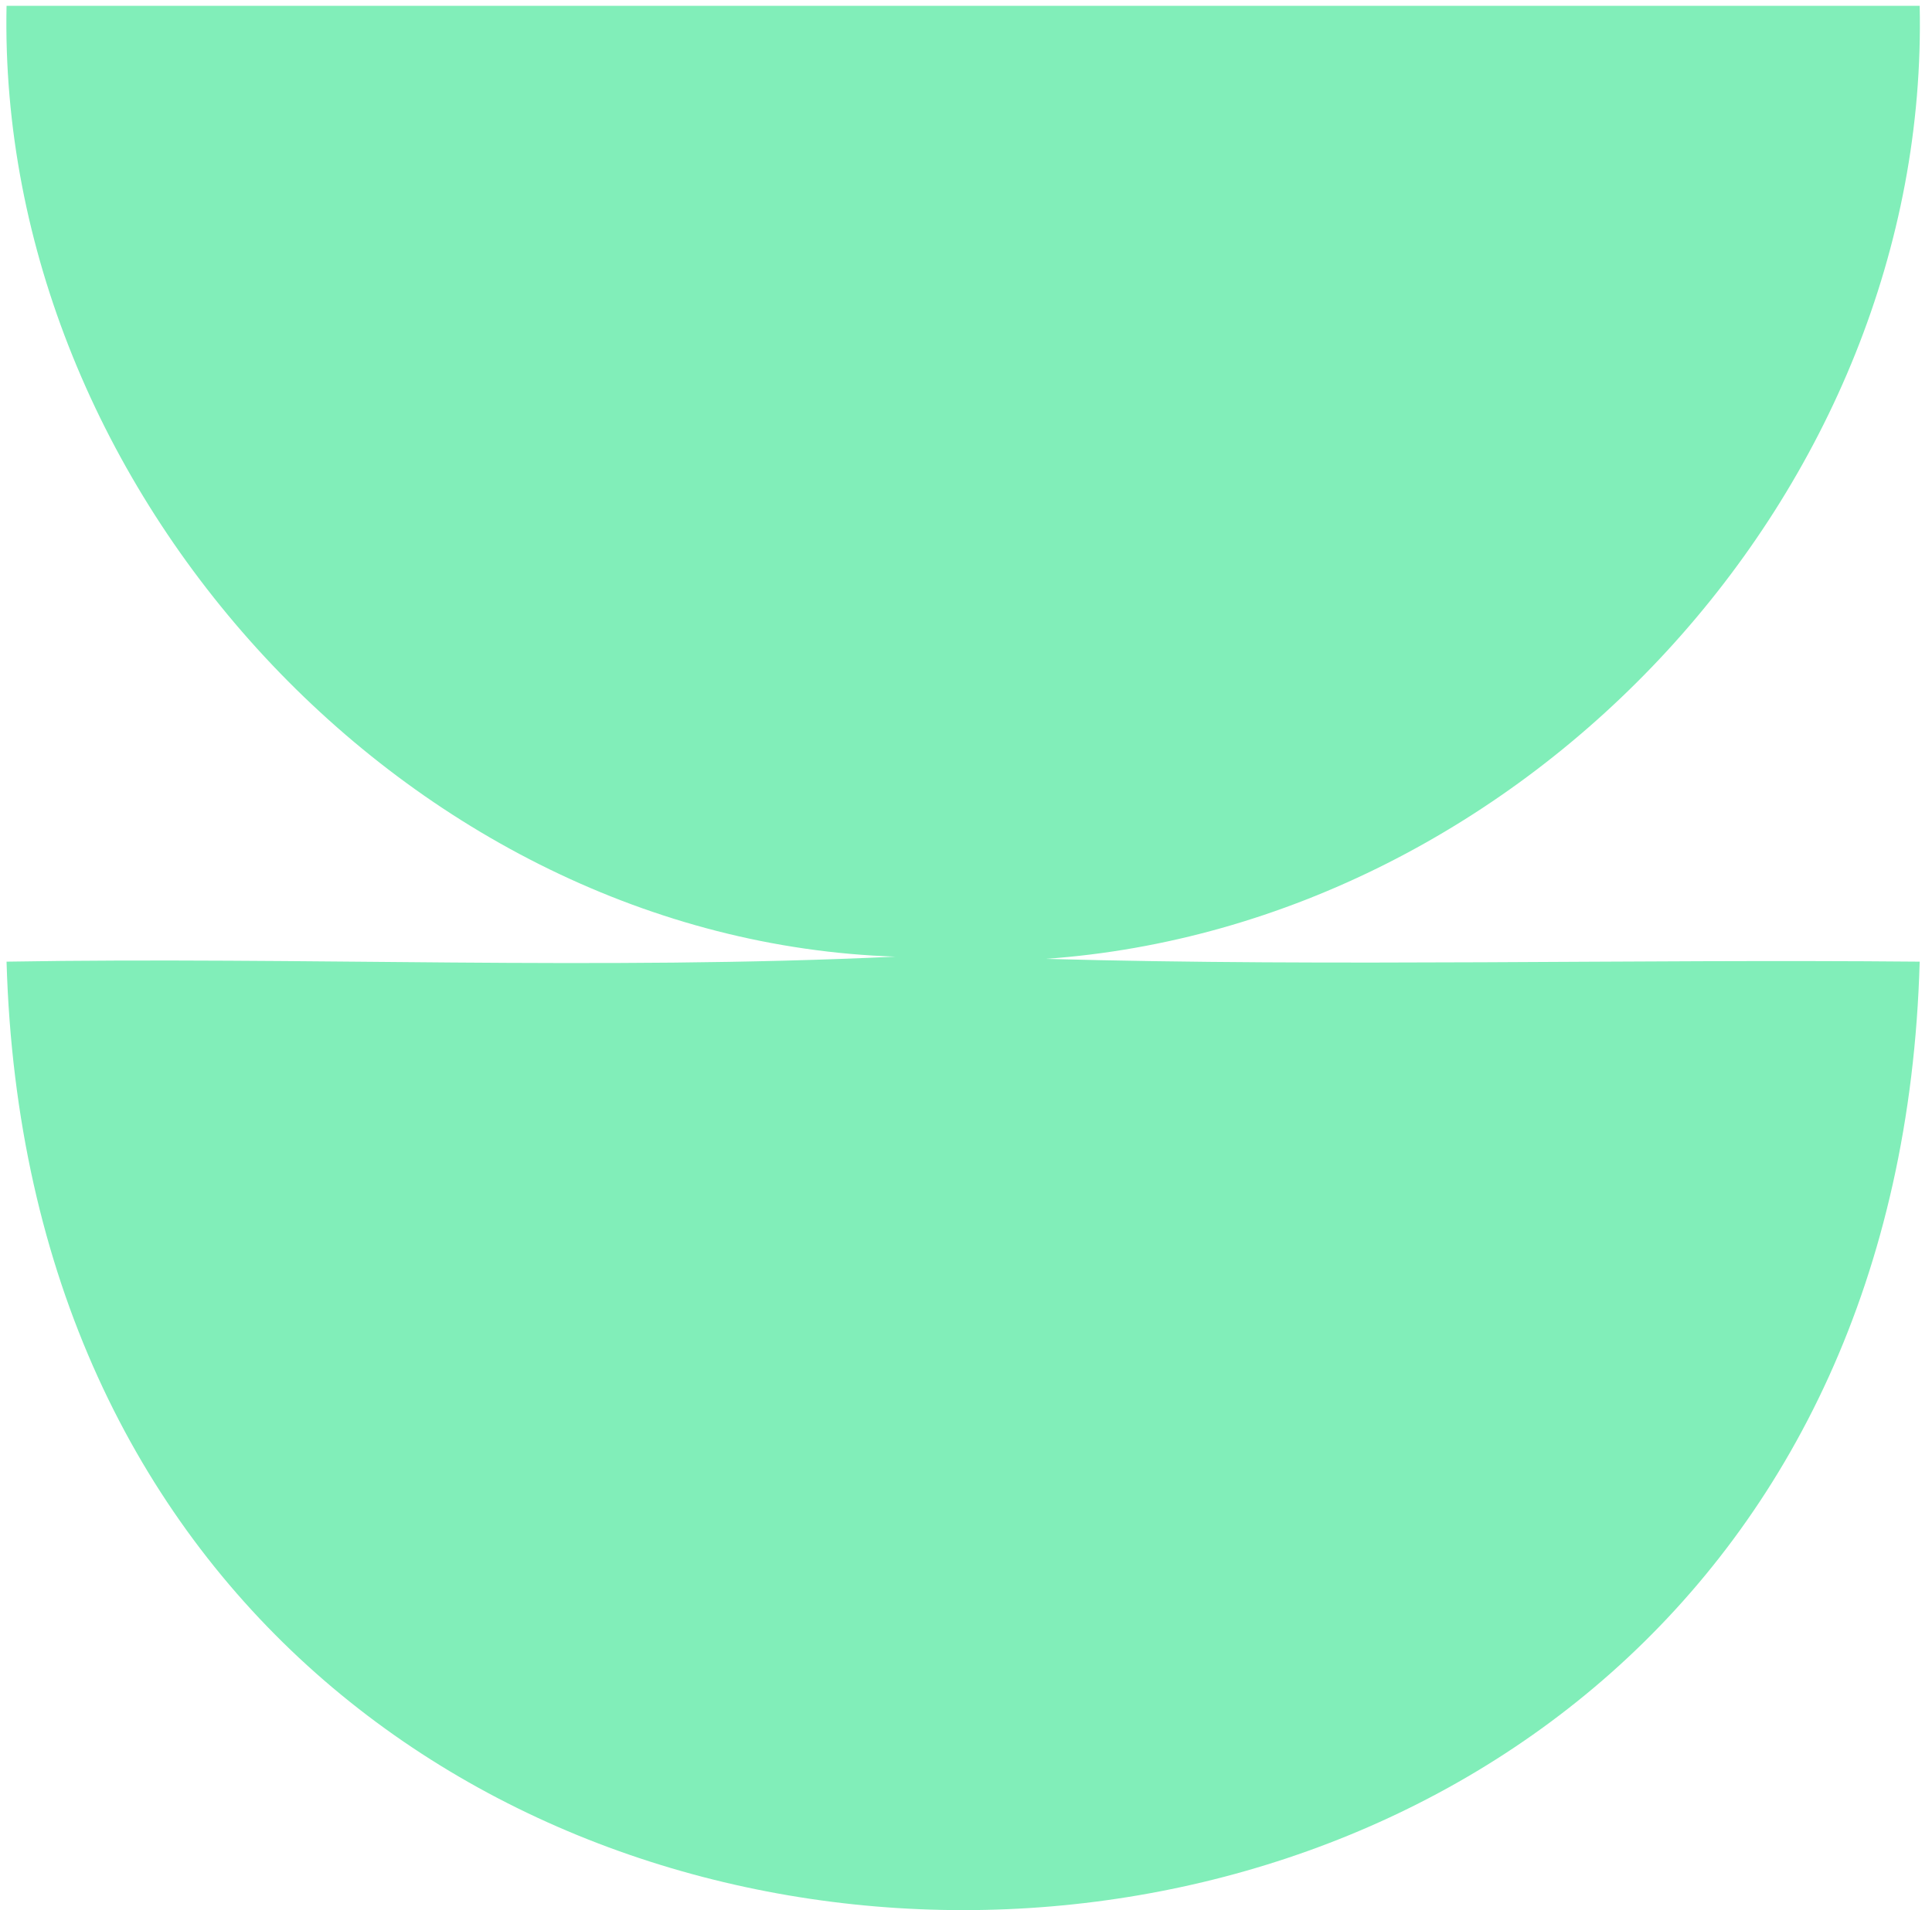 <svg width="90" height="89" viewBox="0 0 90 89" fill="none" xmlns="http://www.w3.org/2000/svg">
<path d="M89.426 0.27H0.305C-0.161 22.836 19.025 43.824 41.711 44.572C27.956 45.224 14.093 44.572 0.305 44.806C1.998 103.759 87.793 103.699 89.426 44.806C75.867 44.681 62.264 45.05 48.715 44.676C71.125 43.086 89.925 22.793 89.426 0.27Z" fill="#81EEB9"/>
</svg>
